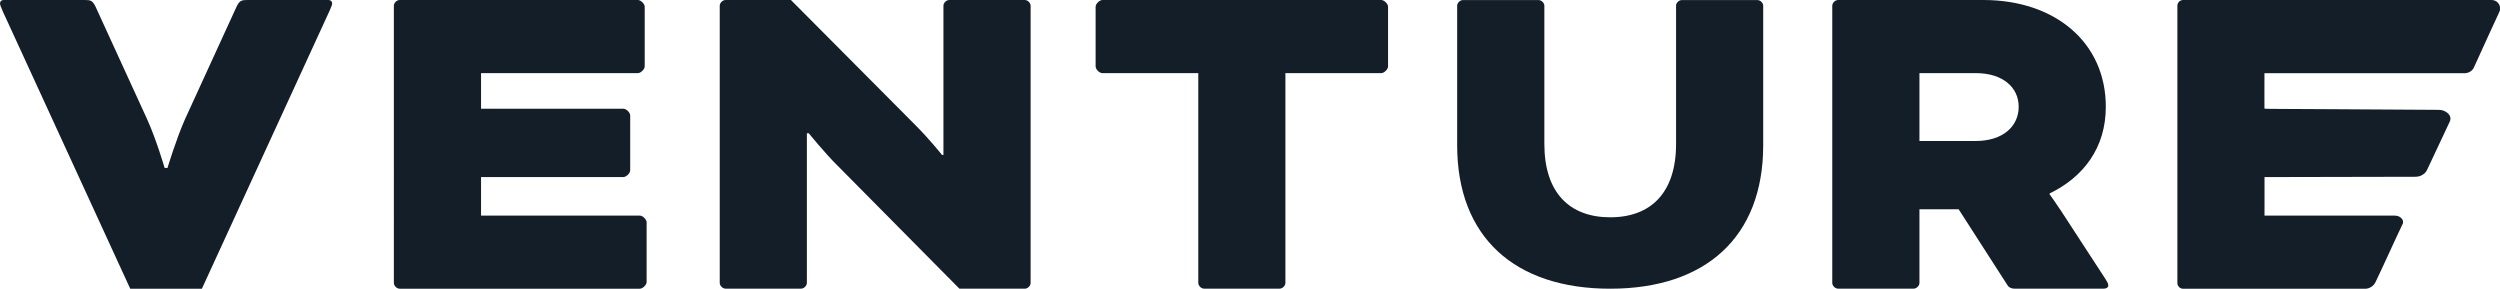 <?xml version="1.0" encoding="UTF-8"?><svg id="uuid-1a268981-5437-488b-9255-2b6f31c529de" xmlns="http://www.w3.org/2000/svg" viewBox="0 0 468.82 54.14"><defs><style>.uuid-e5e3a5f6-0876-471f-bd9f-5be9ff038c8e{fill:#131e29;}</style></defs><g id="uuid-87b321c3-da51-4973-9139-3a49cfdb3733"><path class="uuid-e5e3a5f6-0876-471f-bd9f-5be9ff038c8e" d="M27.6,22.38c1.72,3.79,3.27,9.11,3.27,9.11h.54s1.63-5.41,3.27-9.11L44.4,1.17C44.95.09,45.31,0,46.4,0h15.16c.54,0,.73.36.73.63s-.18.72-.55,1.53l-23.88,51.98h-13.44L.54,2.17C.18,1.35,0,.9,0,.63S.18,0,.72,0h15.16c1.09,0,1.45.09,2,1.17l9.72,21.21Z"/><path class="uuid-e5e3a5f6-0876-471f-bd9f-5be9ff038c8e" d="M157.12,31.13c-2.54-2.53-5.45-6.14-5.45-6.14h-.36v28.06c0,.54-.55,1.08-1.09,1.08h-14.16c-.54,0-1.09-.54-1.09-1.08V1.08c0-.54.54-1.08,1.09-1.08h12.26l23.34,23.46c2.63,2.62,4.99,5.59,4.99,5.59h.27V1.08c0-.54.54-1.08,1.09-1.08h14.17c.54,0,1.09.54,1.09,1.08v51.98c0,.54-.55,1.08-1.09,1.08h-12.26l-22.79-23.01Z"/><path class="uuid-e5e3a5f6-0876-471f-bd9f-5be9ff038c8e" d="M206.73,13.72c-.55,0-1.27-.72-1.27-1.26V1.26c0-.54.73-1.26,1.27-1.26h52.3c.54,0,1.27.72,1.27,1.26v11.19c0,.54-.73,1.26-1.27,1.26h-17.98v39.34c0,.54-.54,1.08-1.09,1.08h-14.16c-.54,0-1.09-.54-1.09-1.08V13.72h-17.98Z"/><path class="uuid-e5e3a5f6-0876-471f-bd9f-5be9ff038c8e" d="M314.3,1.07c0-.53.54-1.06,1.09-1.06h14.17c.54,0,1.09.53,1.09,1.06v26.18c0,17.22-10.81,26.89-28.7,26.89s-28.69-9.67-28.69-26.89V1.07c0-.53.54-1.06,1.09-1.06h14.17c.54,0,1.09.53,1.09,1.06v25.92c0,9.14,4.72,13.76,12.35,13.76s12.35-4.61,12.35-13.76V1.07Z"/><path class="uuid-e5e3a5f6-0876-471f-bd9f-5be9ff038c8e" d="M359.95,13.72v12.72h10.53c5.18,0,8.08-2.8,8.08-6.41s-2.91-6.32-8.08-6.32h-10.53ZM343.6,1.08c0-.54.54-1.08,1.09-1.08h27.24c13.44,0,22.97,7.94,22.97,20.03,0,7.67-4.18,13.17-10.53,16.24v.18s1.18,1.62,2.18,3.16l8.17,12.54c.45.72.64.99.64,1.35s-.27.63-.91.63h-16.71c-.45,0-1-.18-1.27-.63l-9.17-14.26h-7.35v13.81c0,.54-.54,1.08-1.09,1.08h-14.17c-.54,0-1.09-.54-1.09-1.08V1.08Z"/><path class="uuid-e5e3a5f6-0876-471f-bd9f-5be9ff038c8e" d="M424.66,33.21v7.22h24.28c.06,0,.11,0,.17,0,.41.03.81.12,1.12.4.38.3.55.84.29,1.26-1.04,2.12-3.78,8.23-5.05,10.82-.35.72-1.07,1.2-1.87,1.24h-34.19c-.6,0-1.09-.49-1.09-1.08V1.08c0-.6.49-1.08,1.09-1.08h57.83c.4,0,.79.14,1.08.41,0,0,.01.01.02.02.5.46.63,1.2.35,1.82-.4.88-.98,2.1-1.66,3.6-1.18,2.57-2.21,4.81-3.09,6.77-.27.68-1.04,1.11-1.75,1.11-.83,0-36.81-.01-37.54,0-.03,1.32.01,6.26,0,6.64.18.09,6.26.04,13.13.11,5.1.05,16.29.09,19.56.12.57,0,1.13.18,1.58.54.53.43.82,1.03.43,1.77-1,2.14-3.25,6.9-4.23,9-.24.51-.71.87-1.25,1.08-.28.11-.59.16-.89.16l-28.32.06Z"/><path class="uuid-e5e3a5f6-0876-471f-bd9f-5be9ff038c8e" d="M90.21,33.21v7.22h29.78c.54,0,1.27.72,1.27,1.26v11.19c0,.54-.73,1.26-1.27,1.26h-45.04c-.55,0-1.09-.54-1.09-1.08V1.08c0-.54.54-1.08,1.09-1.08h44.68c.54,0,1.27.72,1.27,1.26v11.19c0,.54-.73,1.26-1.27,1.26h-29.42v6.68h26.7c.54,0,1.27.72,1.27,1.26v10.29c0,.54-.73,1.26-1.27,1.26h-26.7Z"/></g></svg>